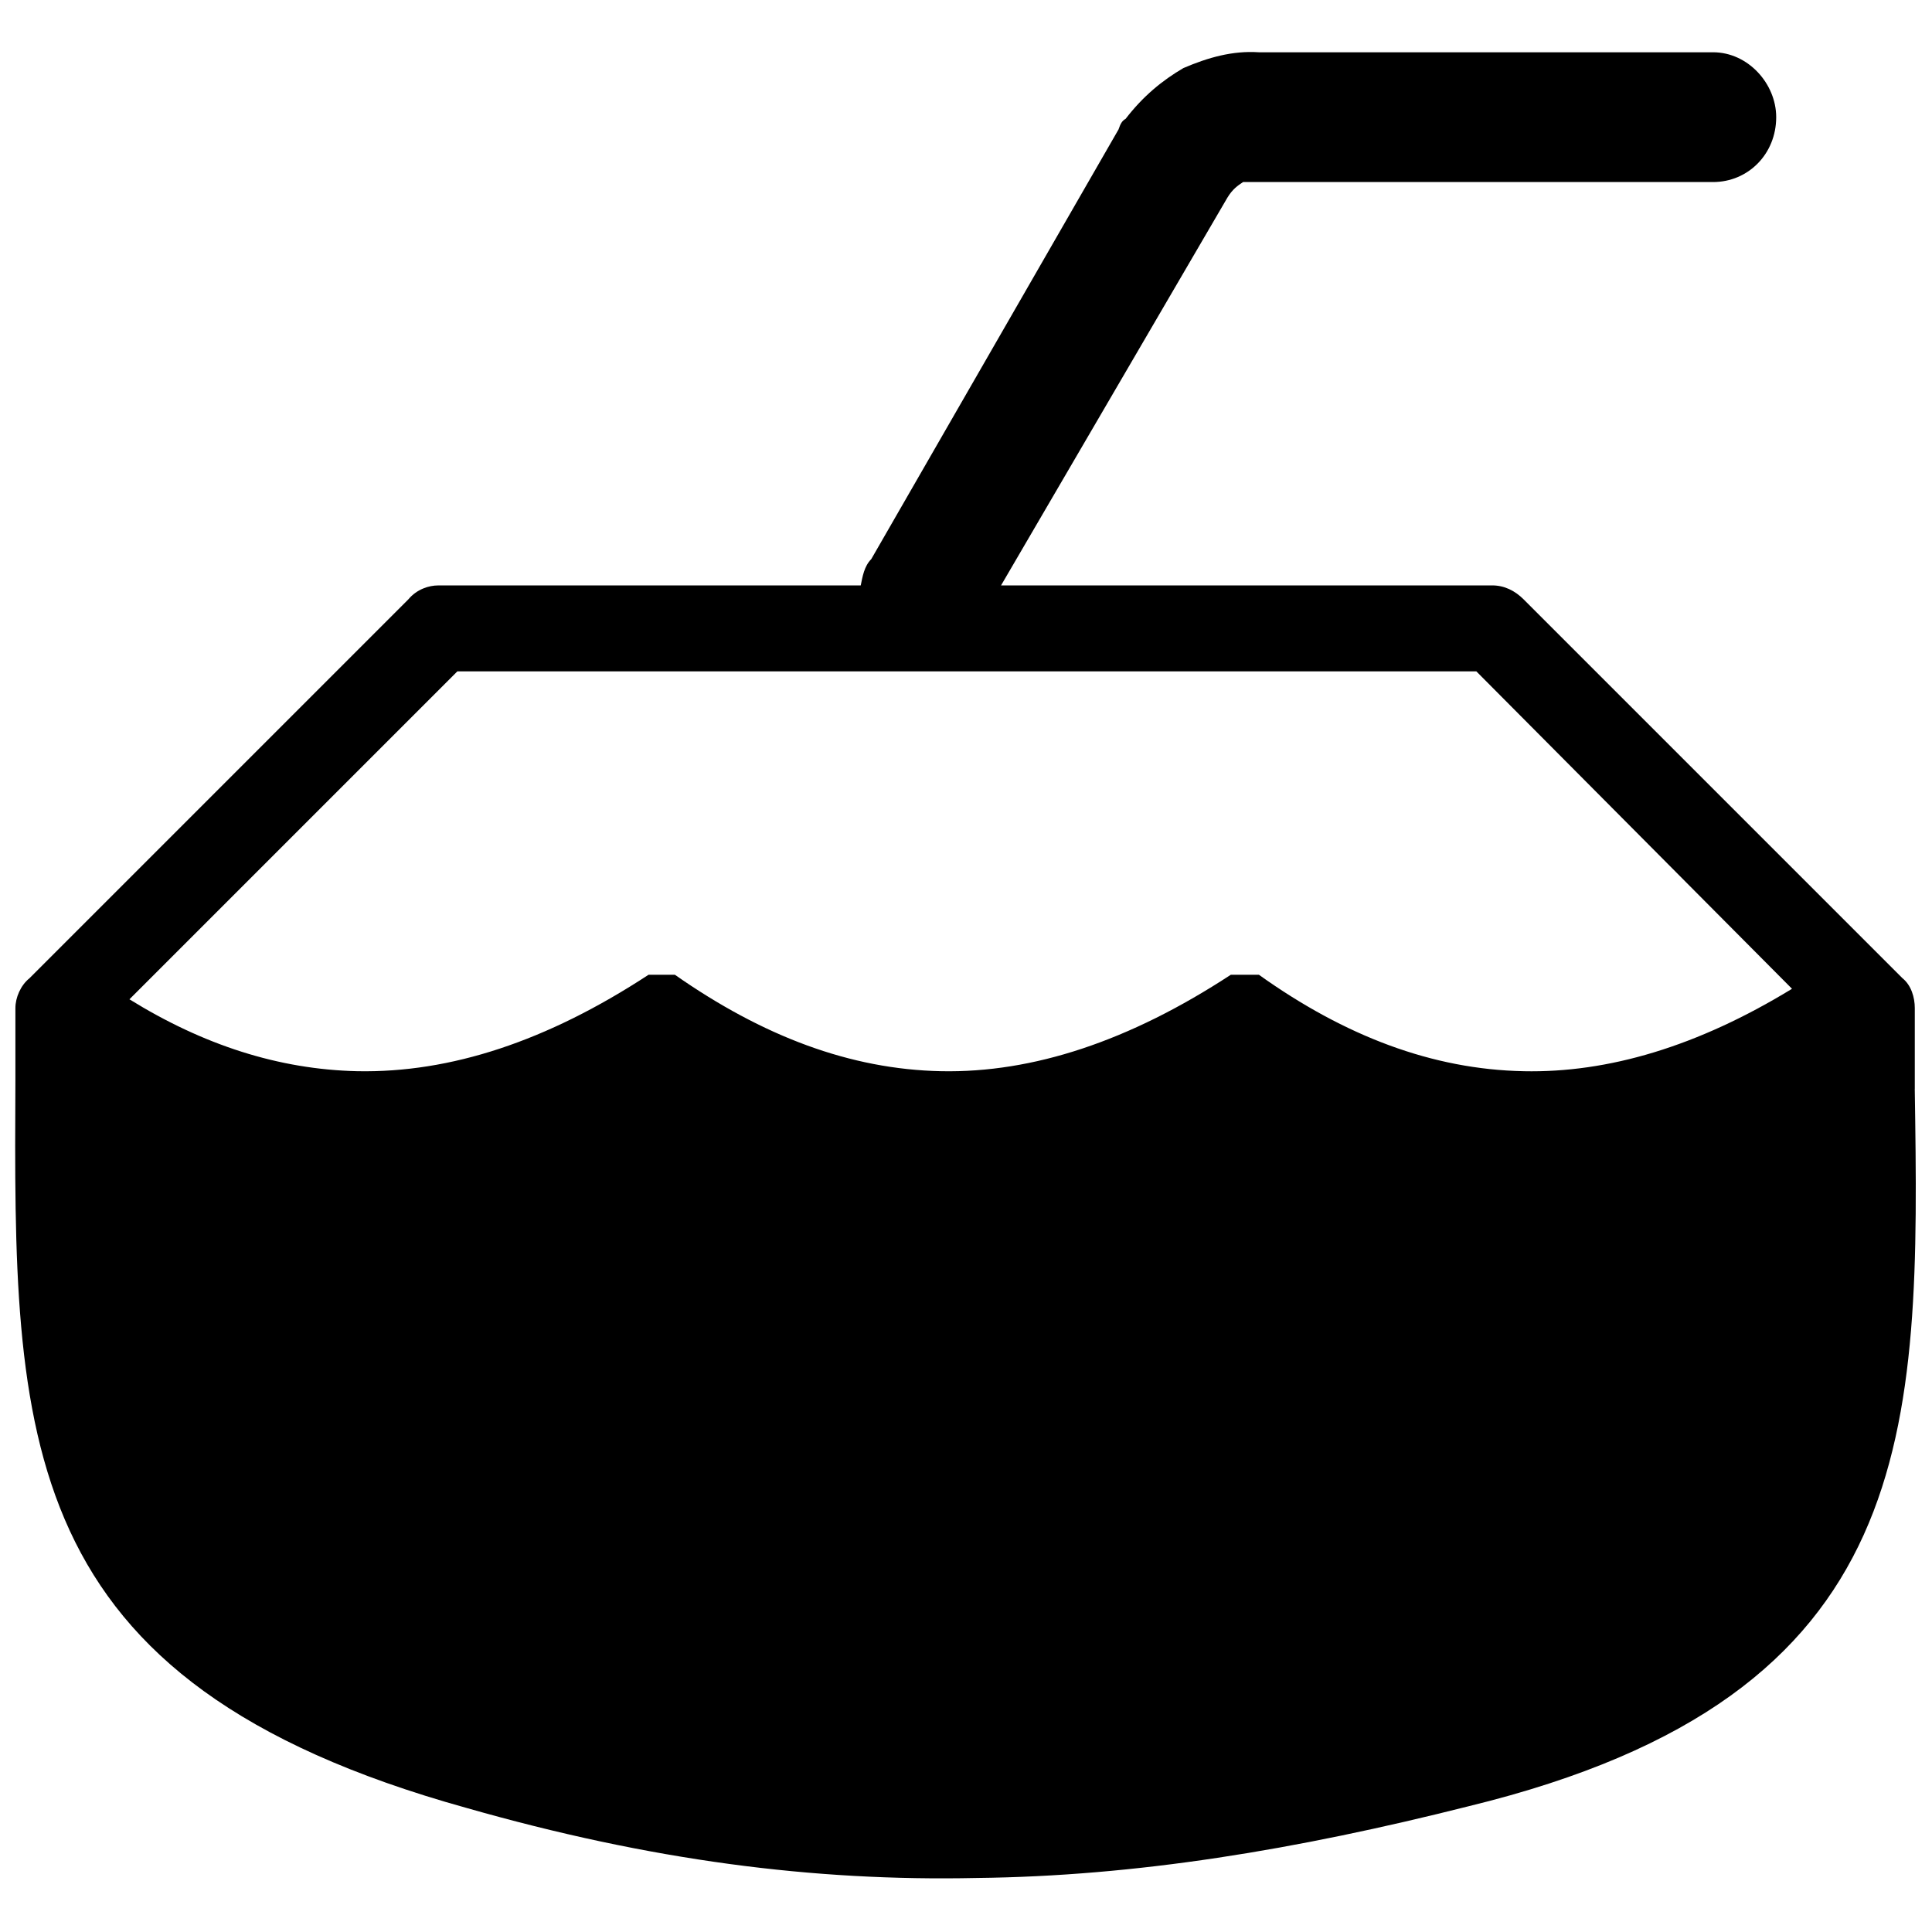 <?xml version="1.0" encoding="UTF-8"?>
<!-- Uploaded to: ICON Repo, www.svgrepo.com, Generator: ICON Repo Mixer Tools -->
<svg width="800px" height="800px" version="1.1" viewBox="144 144 512 512" xmlns="http://www.w3.org/2000/svg">
 <defs>
  <clipPath id="a">
   <path d="m148.09 157h503.81v485h-503.81z"/>
  </clipPath>
 </defs>
 <g clip-path="url(#a)">
  <path d="m547.8 427.88c-24.168-0.465-47.406-9.297-70.18-25.562h-7.438c-26.957 17.66-52.52 26.027-76.688 25.562-24.168-0.465-47.406-9.297-70.645-25.562h-6.973c-26.957 17.66-52.52 26.027-77.152 25.562-20.914-0.465-40.898-6.973-60.422-19.055l86.91-86.91h270.03l83.66 84.125c-25.098 15.336-48.801 22.309-71.109 21.844zm103.64 4.648v-21.379c0-2.789-0.93-6.043-3.254-7.902l-100.39-100.39c-2.324-2.324-5.113-3.719-8.367-3.719h-130.14l59.957-102.71c1.395-2.324 2.789-3.254 4.184-4.184h0.93 2.324 121.3c9.297 0 16.73-7.438 16.73-17.195 0-8.832-7.438-17.195-16.73-17.195h-120.38c-6.973-0.465-13.477 1.395-19.984 4.184-5.578 3.254-10.691 7.438-15.336 13.477-0.93 0.465-1.395 1.395-1.859 2.789l-65.531 113.87c-1.859 1.859-2.324 4.648-2.789 6.973h-112.01c-2.324 0-5.578 0.93-7.902 3.719l-100.39 100.39c-2.324 1.859-3.719 5.113-3.719 7.902v19.055c-0.465 94.812-0.93 159.41 119.45 192.88 48.801 13.941 92.023 19.52 135.25 18.59 42.293-0.465 84.59-7.438 130.6-19.055 119.91-29.281 119.45-98.996 118.05-190.09z" fill-rule="evenodd"/>
 </g>
</svg>